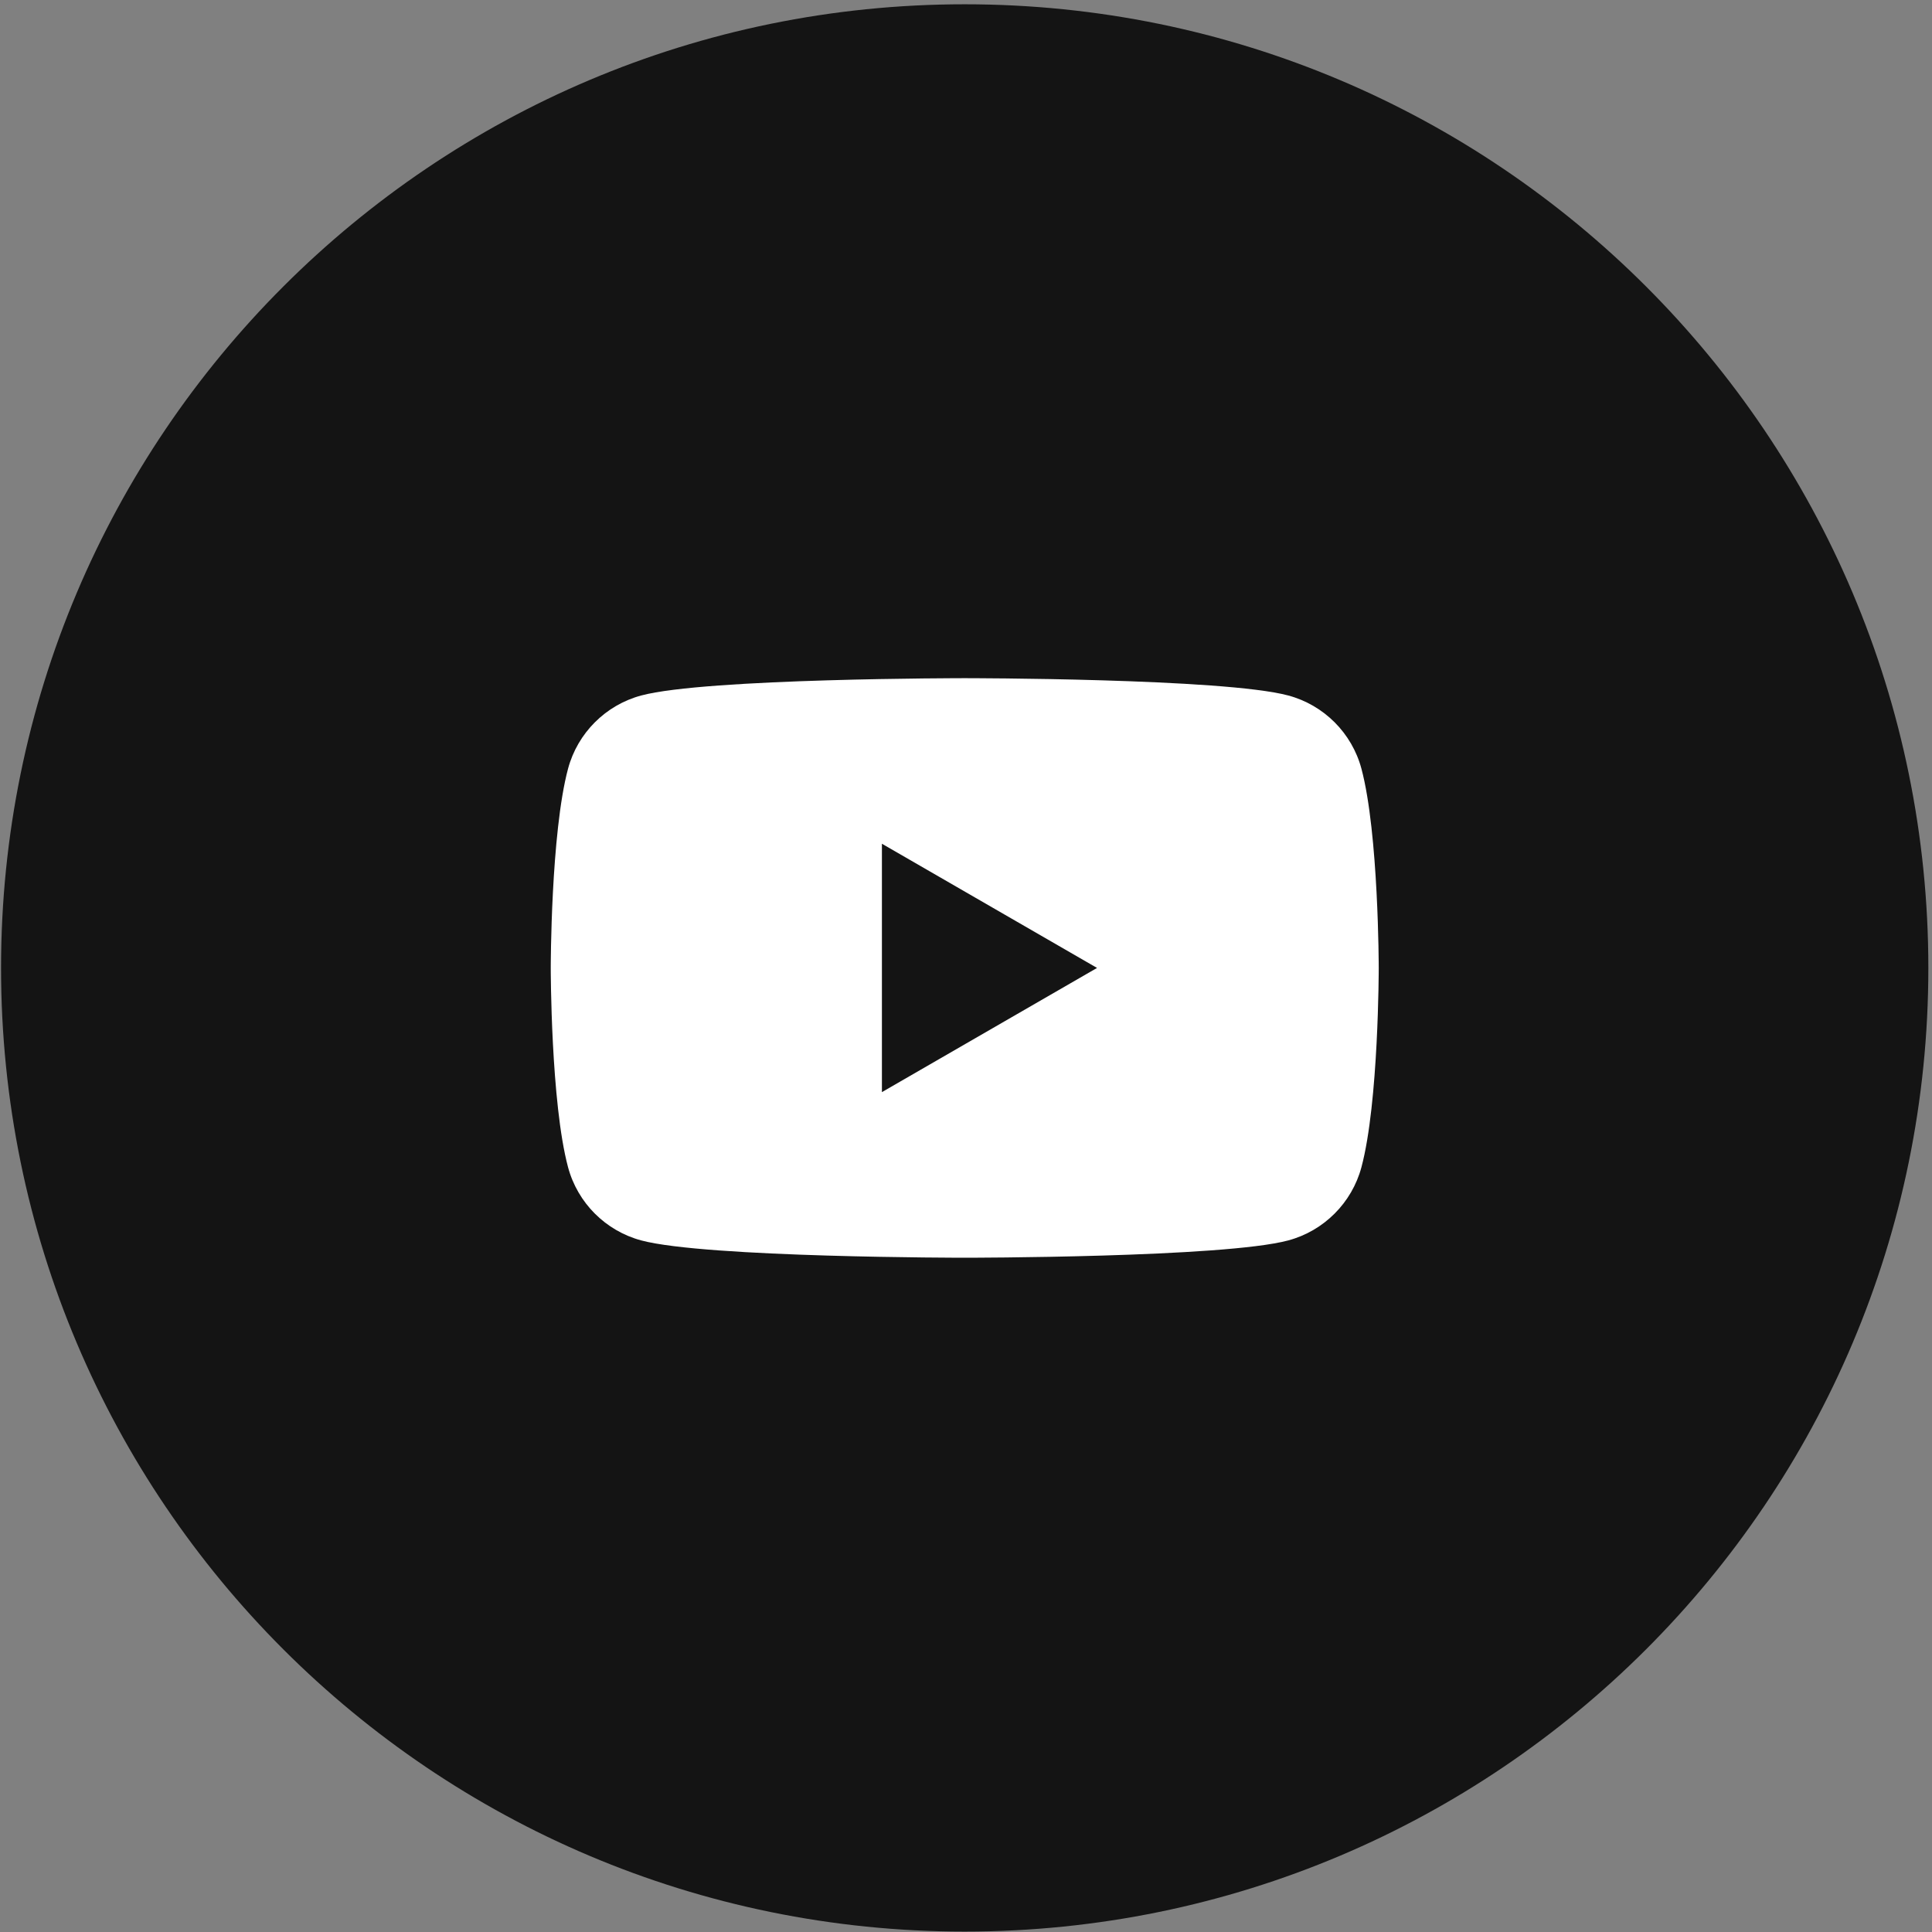 <svg width="46" height="46" viewBox="0 0 46 46" fill="none" xmlns="http://www.w3.org/2000/svg">
<rect x="0" y="0" width="46" height="46" fill="#808080" stroke="none"/>
<path d="M22.969 45.99C35.641 45.99 45.913 35.718 45.913 23.046C45.913 10.374 35.641 0.102 22.969 0.102C10.298 0.102 0.025 10.374 0.025 23.046C0.025 35.718 10.298 45.99 22.969 45.99Z" fill="#141414"/>
<path d="M32.415 18.302C32.188 17.453 31.52 16.786 30.672 16.559C29.135 16.147 22.97 16.147 22.97 16.147C22.97 16.147 16.805 16.147 15.268 16.559C14.42 16.786 13.752 17.454 13.525 18.302C13.113 19.839 13.113 23.046 13.113 23.046C13.113 23.046 13.113 26.254 13.525 27.791C13.752 28.64 14.42 29.307 15.268 29.534C16.805 29.946 22.97 29.946 22.97 29.946C22.97 29.946 29.135 29.946 30.672 29.534C31.52 29.307 32.188 28.639 32.415 27.791C32.827 26.254 32.827 23.046 32.827 23.046C32.827 23.046 32.826 19.839 32.415 18.302ZM20.998 26.003V20.089L26.12 23.046L20.998 26.003Z" fill="white"/>
</svg>
